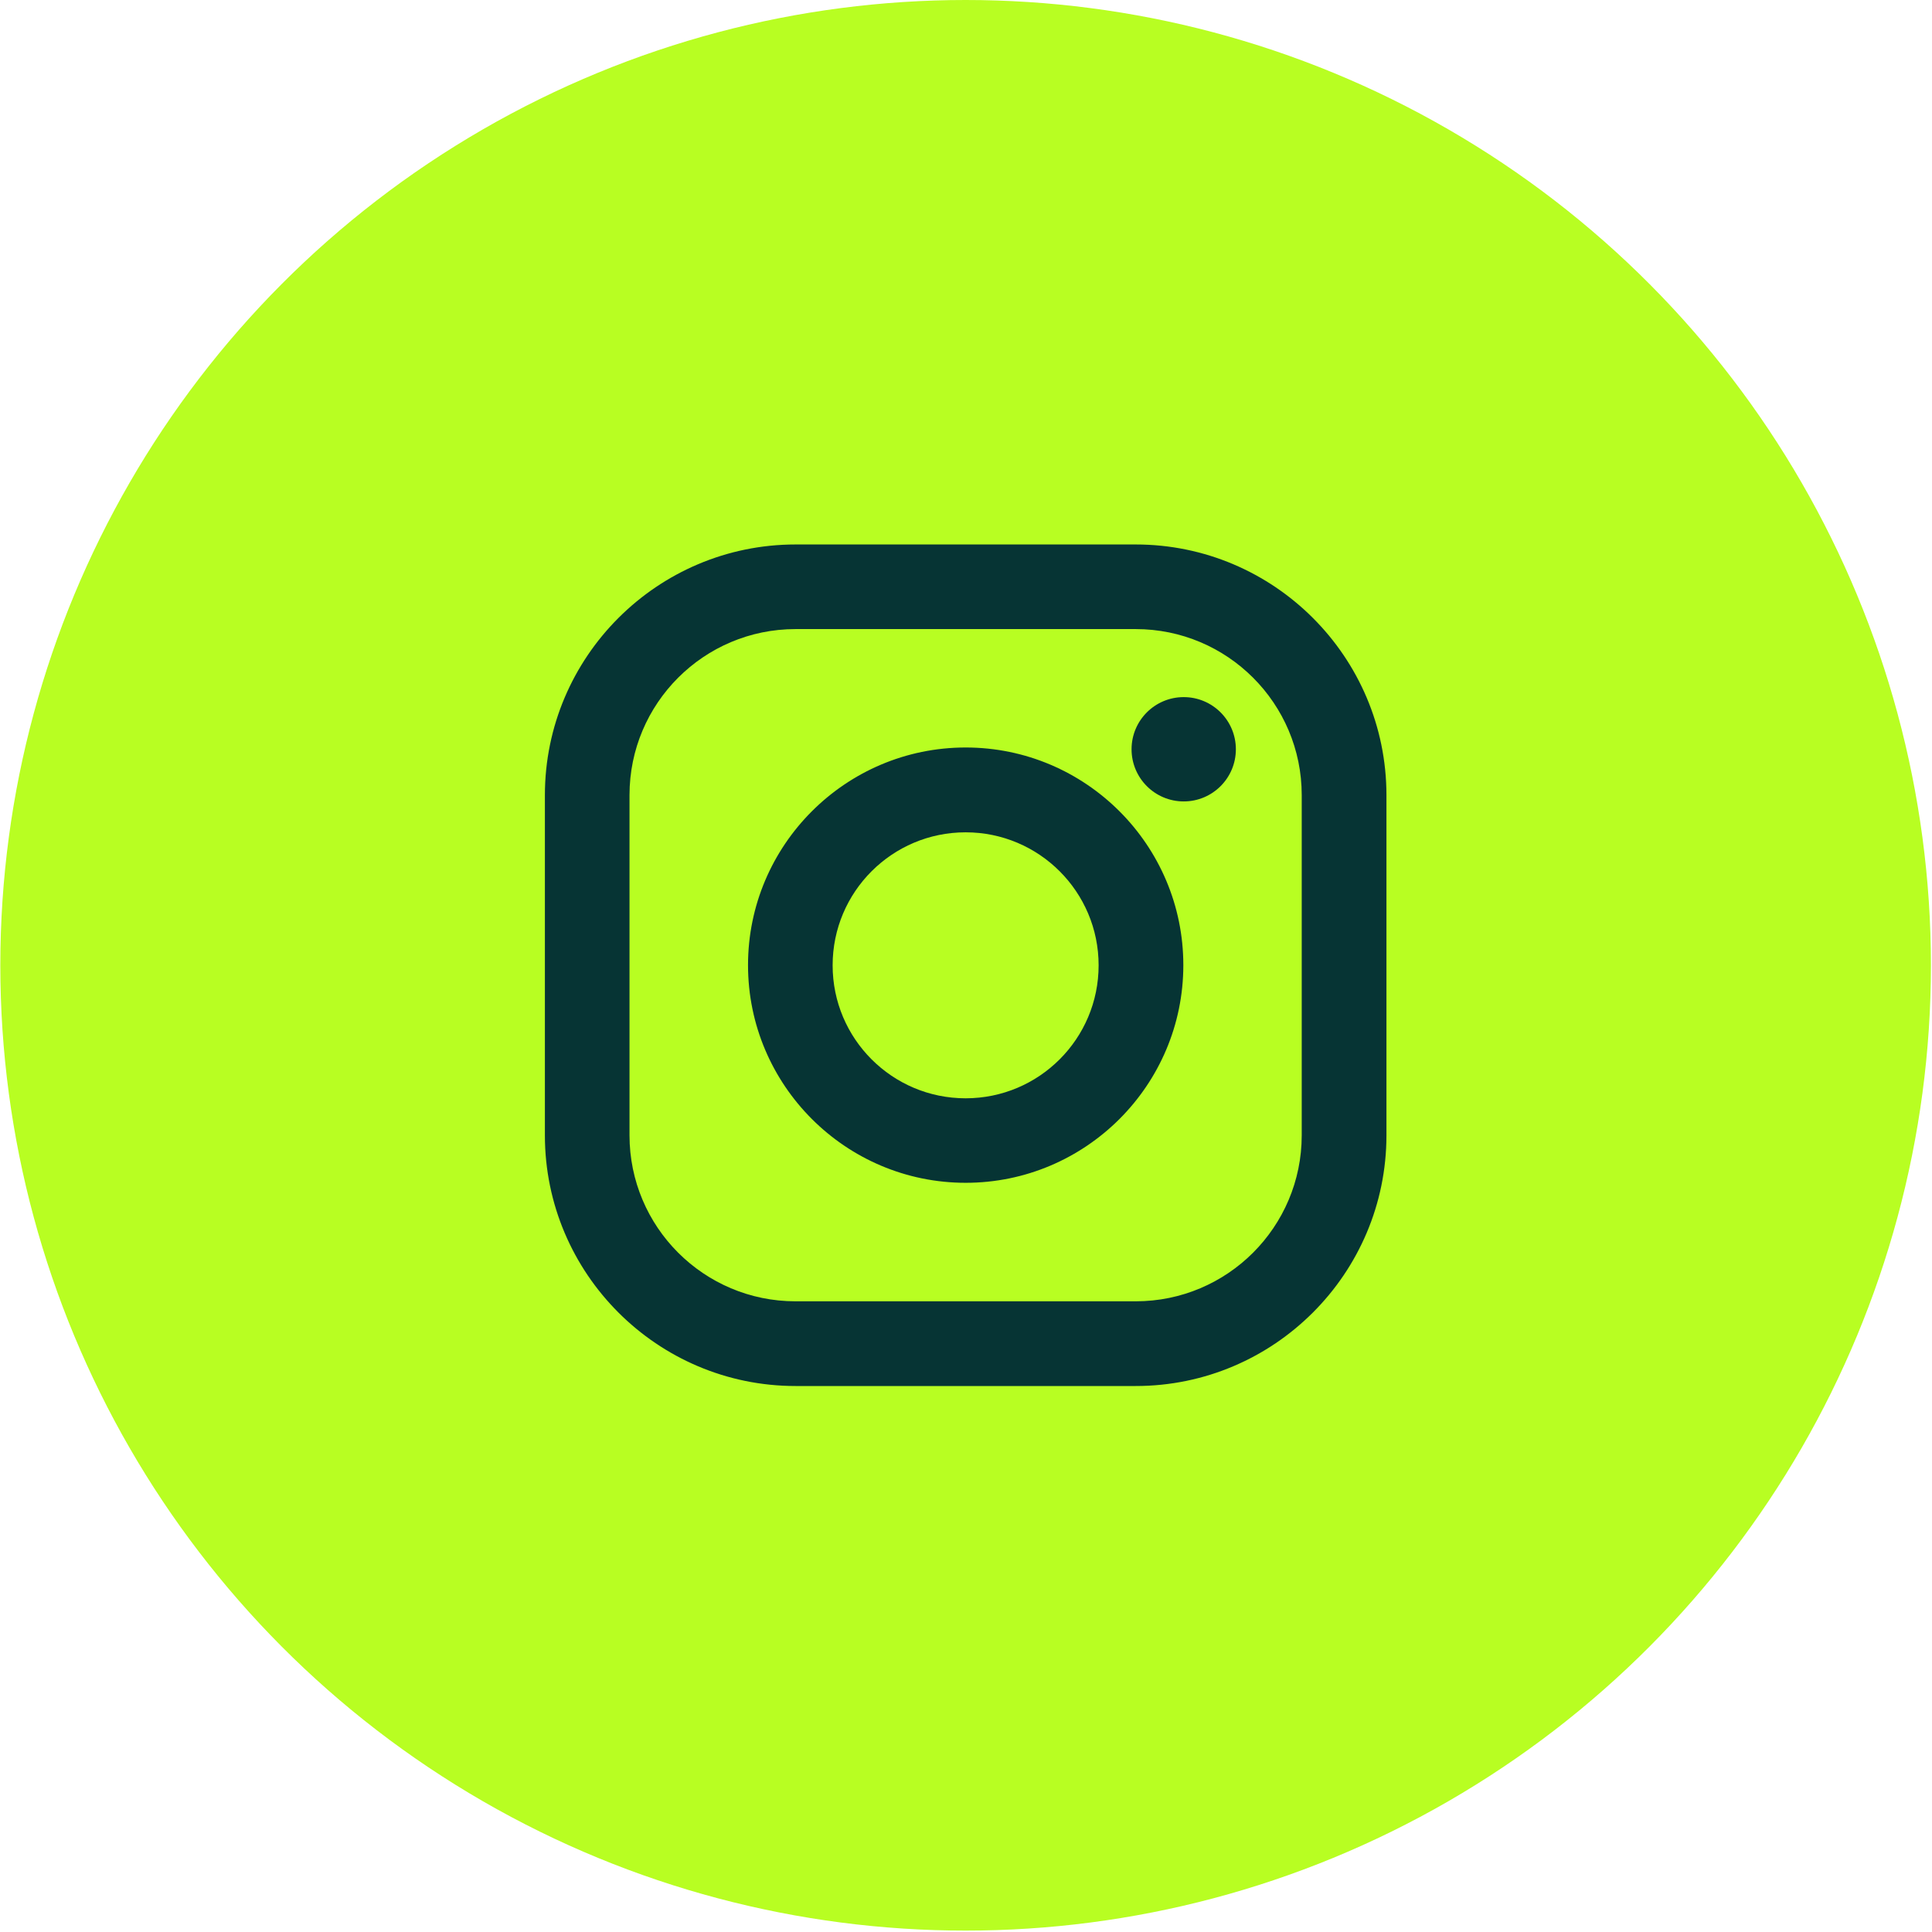 <?xml version="1.0" encoding="UTF-8"?> <svg xmlns="http://www.w3.org/2000/svg" width="303" height="303" viewBox="0 0 303 303" fill="none"><circle cx="151.441" cy="151.391" r="151.391" fill="#B8FE22"></circle><path fill-rule="evenodd" clip-rule="evenodd" d="M178.121 85.391H124.775C103.095 85.391 85.457 103.029 85.457 124.709V178.054C85.457 199.734 103.095 217.372 124.775 217.372H178.121C199.801 217.372 217.439 199.734 217.439 178.054V124.709C217.438 103.029 199.8 85.391 178.121 85.391ZM204.153 178.046C204.153 192.428 192.494 204.087 178.113 204.087H124.767C110.385 204.087 98.727 192.428 98.727 178.046V124.701C98.727 110.319 110.385 98.66 124.767 98.66H178.113C192.494 98.66 204.153 110.319 204.153 124.701V178.046ZM117.314 151.365C117.314 132.544 132.627 117.231 151.449 117.231C170.271 117.231 185.584 132.543 185.584 151.365C185.584 170.188 170.271 185.501 151.449 185.501C132.627 185.501 117.314 170.187 117.314 151.365ZM151.441 172.249C139.922 172.249 130.583 162.911 130.583 151.392C130.583 139.872 139.922 130.534 151.441 130.534C162.961 130.534 172.299 139.872 172.299 151.392C172.299 162.911 162.96 172.249 151.441 172.249ZM185.645 125.689C190.162 125.689 193.824 122.027 193.824 117.509C193.824 112.992 190.162 109.33 185.645 109.33C181.127 109.33 177.465 112.992 177.465 117.509C177.465 122.027 181.127 125.689 185.645 125.689Z" fill="#063434"></path></svg> 
